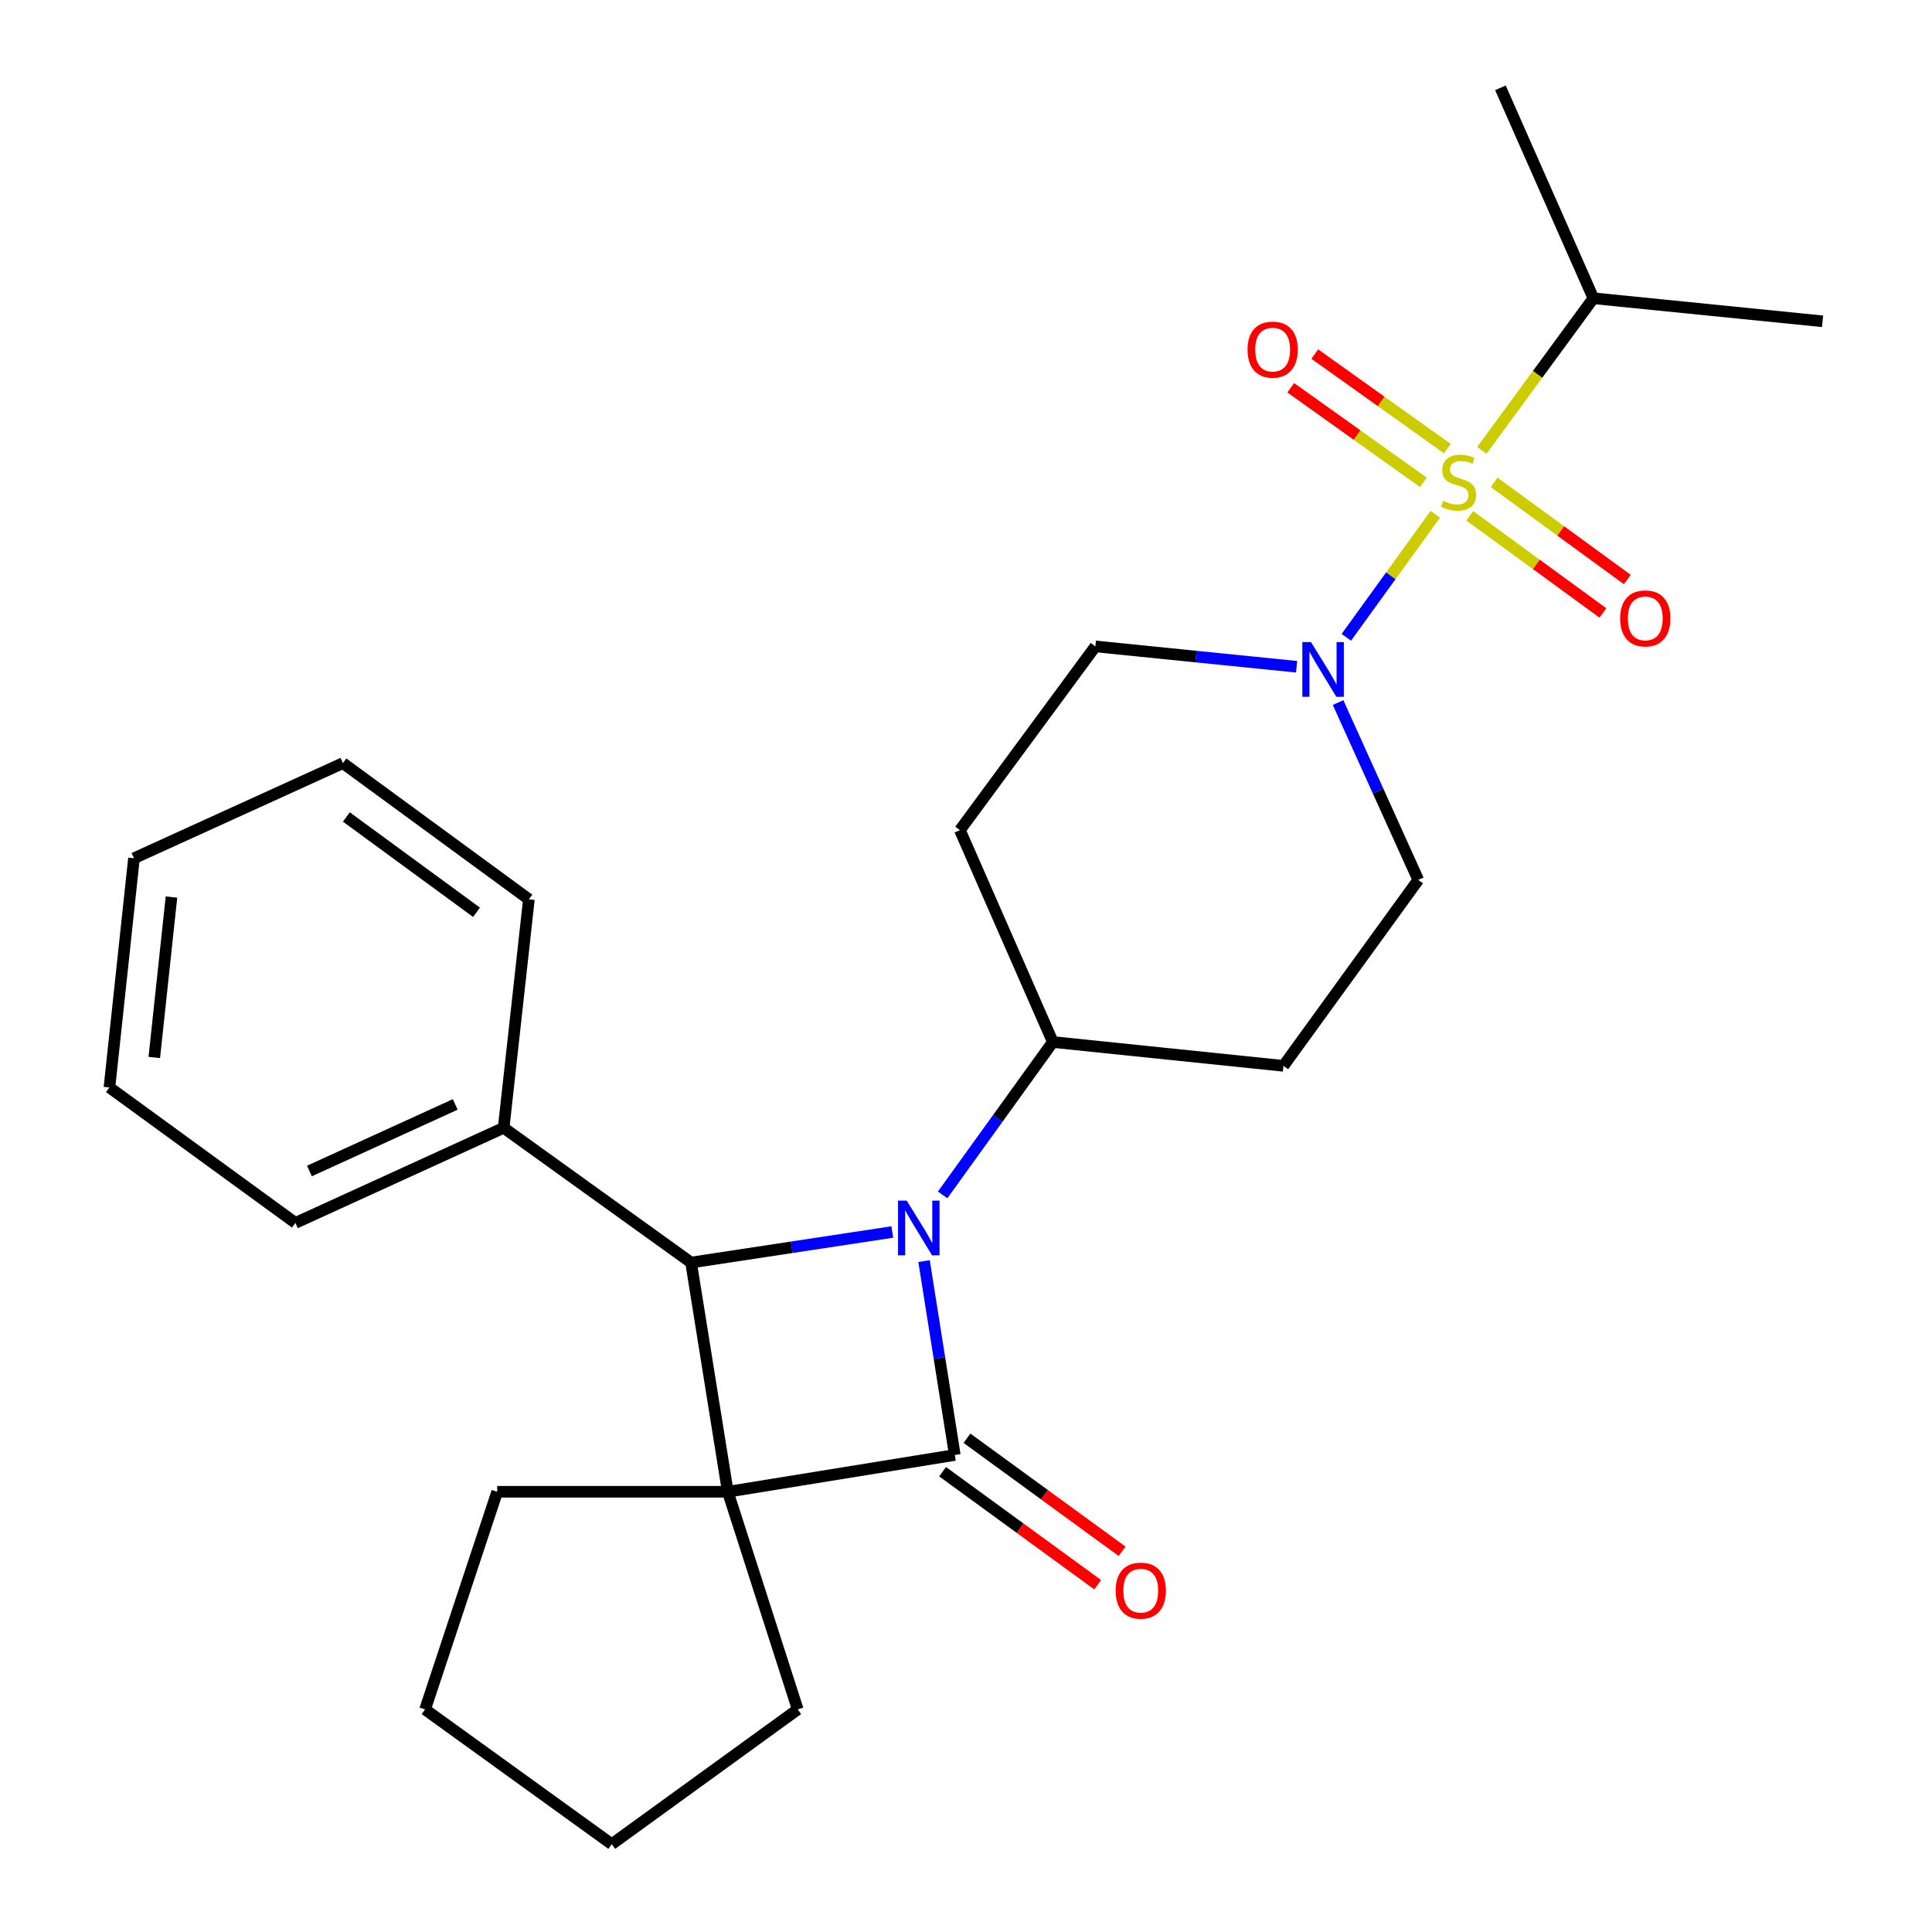 <?xml version='1.0' encoding='iso-8859-1'?>
<svg version='1.1' baseProfile='full'
              xmlns='http://www.w3.org/2000/svg'
                      xmlns:rdkit='http://www.rdkit.org/xml'
                      xmlns:xlink='http://www.w3.org/1999/xlink'
                  xml:space='preserve'
width='1000px' height='1000px' viewBox='0 0 1000 1000'>
<!-- END OF HEADER -->
<rect style='opacity:1.0;fill:#FFFFFF;stroke:none' width='1000' height='1000' x='0' y='0'> </rect>
<path class='bond-0' d='M 494.202,753.095 L 376.708,772.132' style='fill:none;fill-rule:evenodd;stroke:#000000;stroke-width:6px;stroke-linecap:butt;stroke-linejoin:miter;stroke-opacity:1' />
<path class='bond-1' d='M 494.202,753.095 L 486.245,702.916' style='fill:none;fill-rule:evenodd;stroke:#000000;stroke-width:6px;stroke-linecap:butt;stroke-linejoin:miter;stroke-opacity:1' />
<path class='bond-1' d='M 486.245,702.916 L 478.287,652.736' style='fill:none;fill-rule:evenodd;stroke:#0000FF;stroke-width:6px;stroke-linecap:butt;stroke-linejoin:miter;stroke-opacity:1' />
<path class='bond-8' d='M 487.892,761.755 L 528.03,791.006' style='fill:none;fill-rule:evenodd;stroke:#000000;stroke-width:6px;stroke-linecap:butt;stroke-linejoin:miter;stroke-opacity:1' />
<path class='bond-8' d='M 528.03,791.006 L 568.169,820.257' style='fill:none;fill-rule:evenodd;stroke:#FF0000;stroke-width:6px;stroke-linecap:butt;stroke-linejoin:miter;stroke-opacity:1' />
<path class='bond-8' d='M 500.513,744.436 L 540.651,773.687' style='fill:none;fill-rule:evenodd;stroke:#000000;stroke-width:6px;stroke-linecap:butt;stroke-linejoin:miter;stroke-opacity:1' />
<path class='bond-8' d='M 540.651,773.687 L 580.79,802.938' style='fill:none;fill-rule:evenodd;stroke:#FF0000;stroke-width:6px;stroke-linecap:butt;stroke-linejoin:miter;stroke-opacity:1' />
<path class='bond-15' d='M 376.708,772.132 L 412.901,884.792' style='fill:none;fill-rule:evenodd;stroke:#000000;stroke-width:6px;stroke-linecap:butt;stroke-linejoin:miter;stroke-opacity:1' />
<path class='bond-16' d='M 376.708,772.132 L 257.357,772.132' style='fill:none;fill-rule:evenodd;stroke:#000000;stroke-width:6px;stroke-linecap:butt;stroke-linejoin:miter;stroke-opacity:1' />
<path class='bond-26' d='M 376.708,772.132 L 357.696,653.495' style='fill:none;fill-rule:evenodd;stroke:#000000;stroke-width:6px;stroke-linecap:butt;stroke-linejoin:miter;stroke-opacity:1' />
<path class='bond-3' d='M 461.85,637.685 L 409.773,645.59' style='fill:none;fill-rule:evenodd;stroke:#0000FF;stroke-width:6px;stroke-linecap:butt;stroke-linejoin:miter;stroke-opacity:1' />
<path class='bond-3' d='M 409.773,645.59 L 357.696,653.495' style='fill:none;fill-rule:evenodd;stroke:#000000;stroke-width:6px;stroke-linecap:butt;stroke-linejoin:miter;stroke-opacity:1' />
<path class='bond-5' d='M 487.913,618.475 L 516.428,578.911' style='fill:none;fill-rule:evenodd;stroke:#0000FF;stroke-width:6px;stroke-linecap:butt;stroke-linejoin:miter;stroke-opacity:1' />
<path class='bond-5' d='M 516.428,578.911 L 544.943,539.347' style='fill:none;fill-rule:evenodd;stroke:#000000;stroke-width:6px;stroke-linecap:butt;stroke-linejoin:miter;stroke-opacity:1' />
<path class='bond-2' d='M 742.904,266.205 L 719.883,298.036' style='fill:none;fill-rule:evenodd;stroke:#CCCC00;stroke-width:6px;stroke-linecap:butt;stroke-linejoin:miter;stroke-opacity:1' />
<path class='bond-2' d='M 719.883,298.036 L 696.863,329.867' style='fill:none;fill-rule:evenodd;stroke:#0000FF;stroke-width:6px;stroke-linecap:butt;stroke-linejoin:miter;stroke-opacity:1' />
<path class='bond-6' d='M 749.162,232.206 L 714.845,207.737' style='fill:none;fill-rule:evenodd;stroke:#CCCC00;stroke-width:6px;stroke-linecap:butt;stroke-linejoin:miter;stroke-opacity:1' />
<path class='bond-6' d='M 714.845,207.737 L 680.528,183.267' style='fill:none;fill-rule:evenodd;stroke:#FF0000;stroke-width:6px;stroke-linecap:butt;stroke-linejoin:miter;stroke-opacity:1' />
<path class='bond-6' d='M 736.72,249.654 L 702.404,225.185' style='fill:none;fill-rule:evenodd;stroke:#CCCC00;stroke-width:6px;stroke-linecap:butt;stroke-linejoin:miter;stroke-opacity:1' />
<path class='bond-6' d='M 702.404,225.185 L 668.087,200.715' style='fill:none;fill-rule:evenodd;stroke:#FF0000;stroke-width:6px;stroke-linecap:butt;stroke-linejoin:miter;stroke-opacity:1' />
<path class='bond-7' d='M 760.731,266.974 L 795.194,292.119' style='fill:none;fill-rule:evenodd;stroke:#CCCC00;stroke-width:6px;stroke-linecap:butt;stroke-linejoin:miter;stroke-opacity:1' />
<path class='bond-7' d='M 795.194,292.119 L 829.656,317.265' style='fill:none;fill-rule:evenodd;stroke:#FF0000;stroke-width:6px;stroke-linecap:butt;stroke-linejoin:miter;stroke-opacity:1' />
<path class='bond-7' d='M 773.362,249.663 L 807.825,274.808' style='fill:none;fill-rule:evenodd;stroke:#CCCC00;stroke-width:6px;stroke-linecap:butt;stroke-linejoin:miter;stroke-opacity:1' />
<path class='bond-7' d='M 807.825,274.808 L 842.287,299.953' style='fill:none;fill-rule:evenodd;stroke:#FF0000;stroke-width:6px;stroke-linecap:butt;stroke-linejoin:miter;stroke-opacity:1' />
<path class='bond-13' d='M 767.006,233.108 L 795.874,193.742' style='fill:none;fill-rule:evenodd;stroke:#CCCC00;stroke-width:6px;stroke-linecap:butt;stroke-linejoin:miter;stroke-opacity:1' />
<path class='bond-13' d='M 795.874,193.742 L 824.742,154.376' style='fill:none;fill-rule:evenodd;stroke:#000000;stroke-width:6px;stroke-linecap:butt;stroke-linejoin:miter;stroke-opacity:1' />
<path class='bond-14' d='M 357.696,653.495 L 260.691,583.754' style='fill:none;fill-rule:evenodd;stroke:#000000;stroke-width:6px;stroke-linecap:butt;stroke-linejoin:miter;stroke-opacity:1' />
<path class='bond-4' d='M 671.128,345.118 L 619.042,339.847' style='fill:none;fill-rule:evenodd;stroke:#0000FF;stroke-width:6px;stroke-linecap:butt;stroke-linejoin:miter;stroke-opacity:1' />
<path class='bond-4' d='M 619.042,339.847 L 566.956,334.575' style='fill:none;fill-rule:evenodd;stroke:#000000;stroke-width:6px;stroke-linecap:butt;stroke-linejoin:miter;stroke-opacity:1' />
<path class='bond-28' d='M 692.586,363.653 L 713.34,409.54' style='fill:none;fill-rule:evenodd;stroke:#0000FF;stroke-width:6px;stroke-linecap:butt;stroke-linejoin:miter;stroke-opacity:1' />
<path class='bond-28' d='M 713.34,409.54 L 734.094,455.426' style='fill:none;fill-rule:evenodd;stroke:#000000;stroke-width:6px;stroke-linecap:butt;stroke-linejoin:miter;stroke-opacity:1' />
<path class='bond-9' d='M 544.943,539.347 L 664.317,551.681' style='fill:none;fill-rule:evenodd;stroke:#000000;stroke-width:6px;stroke-linecap:butt;stroke-linejoin:miter;stroke-opacity:1' />
<path class='bond-10' d='M 544.943,539.347 L 496.845,429.687' style='fill:none;fill-rule:evenodd;stroke:#000000;stroke-width:6px;stroke-linecap:butt;stroke-linejoin:miter;stroke-opacity:1' />
<path class='bond-12' d='M 664.317,551.681 L 734.094,455.426' style='fill:none;fill-rule:evenodd;stroke:#000000;stroke-width:6px;stroke-linecap:butt;stroke-linejoin:miter;stroke-opacity:1' />
<path class='bond-11' d='M 496.845,429.687 L 566.956,334.575' style='fill:none;fill-rule:evenodd;stroke:#000000;stroke-width:6px;stroke-linecap:butt;stroke-linejoin:miter;stroke-opacity:1' />
<path class='bond-19' d='M 824.742,154.376 L 943.354,166.306' style='fill:none;fill-rule:evenodd;stroke:#000000;stroke-width:6px;stroke-linecap:butt;stroke-linejoin:miter;stroke-opacity:1' />
<path class='bond-20' d='M 824.742,154.376 L 776.62,45.455' style='fill:none;fill-rule:evenodd;stroke:#000000;stroke-width:6px;stroke-linecap:butt;stroke-linejoin:miter;stroke-opacity:1' />
<path class='bond-17' d='M 260.691,583.754 L 152.9,632.983' style='fill:none;fill-rule:evenodd;stroke:#000000;stroke-width:6px;stroke-linecap:butt;stroke-linejoin:miter;stroke-opacity:1' />
<path class='bond-17' d='M 235.62,571.645 L 160.166,606.105' style='fill:none;fill-rule:evenodd;stroke:#000000;stroke-width:6px;stroke-linecap:butt;stroke-linejoin:miter;stroke-opacity:1' />
<path class='bond-18' d='M 260.691,583.754 L 273.751,465.486' style='fill:none;fill-rule:evenodd;stroke:#000000;stroke-width:6px;stroke-linecap:butt;stroke-linejoin:miter;stroke-opacity:1' />
<path class='bond-22' d='M 412.901,884.792 L 316.646,954.545' style='fill:none;fill-rule:evenodd;stroke:#000000;stroke-width:6px;stroke-linecap:butt;stroke-linejoin:miter;stroke-opacity:1' />
<path class='bond-21' d='M 257.357,772.132 L 220.022,884.792' style='fill:none;fill-rule:evenodd;stroke:#000000;stroke-width:6px;stroke-linecap:butt;stroke-linejoin:miter;stroke-opacity:1' />
<path class='bond-24' d='M 152.9,632.983 L 56.646,562.872' style='fill:none;fill-rule:evenodd;stroke:#000000;stroke-width:6px;stroke-linecap:butt;stroke-linejoin:miter;stroke-opacity:1' />
<path class='bond-23' d='M 273.751,465.486 L 177.497,394.995' style='fill:none;fill-rule:evenodd;stroke:#000000;stroke-width:6px;stroke-linecap:butt;stroke-linejoin:miter;stroke-opacity:1' />
<path class='bond-23' d='M 246.651,472.202 L 179.273,422.858' style='fill:none;fill-rule:evenodd;stroke:#000000;stroke-width:6px;stroke-linecap:butt;stroke-linejoin:miter;stroke-opacity:1' />
<path class='bond-27' d='M 220.022,884.792 L 316.646,954.545' style='fill:none;fill-rule:evenodd;stroke:#000000;stroke-width:6px;stroke-linecap:butt;stroke-linejoin:miter;stroke-opacity:1' />
<path class='bond-25' d='M 177.497,394.995 L 69.349,444.235' style='fill:none;fill-rule:evenodd;stroke:#000000;stroke-width:6px;stroke-linecap:butt;stroke-linejoin:miter;stroke-opacity:1' />
<path class='bond-29' d='M 56.646,562.872 L 69.349,444.235' style='fill:none;fill-rule:evenodd;stroke:#000000;stroke-width:6px;stroke-linecap:butt;stroke-linejoin:miter;stroke-opacity:1' />
<path class='bond-29' d='M 79.859,547.358 L 88.751,464.312' style='fill:none;fill-rule:evenodd;stroke:#000000;stroke-width:6px;stroke-linecap:butt;stroke-linejoin:miter;stroke-opacity:1' />
<path  class='atom-2' d='M 469.31 621.442
L 478.59 636.442
Q 479.51 637.922, 480.99 640.602
Q 482.47 643.282, 482.55 643.442
L 482.55 621.442
L 486.31 621.442
L 486.31 649.762
L 482.43 649.762
L 472.47 633.362
Q 471.31 631.442, 470.07 629.242
Q 468.87 627.042, 468.51 626.362
L 468.51 649.762
L 464.83 649.762
L 464.83 621.442
L 469.31 621.442
' fill='#0000FF'/>
<path  class='atom-3' d='M 746.976 259.232
Q 747.296 259.352, 748.616 259.912
Q 749.936 260.472, 751.376 260.832
Q 752.856 261.152, 754.296 261.152
Q 756.976 261.152, 758.536 259.872
Q 760.096 258.552, 760.096 256.272
Q 760.096 254.712, 759.296 253.752
Q 758.536 252.792, 757.336 252.272
Q 756.136 251.752, 754.136 251.152
Q 751.616 250.392, 750.096 249.672
Q 748.616 248.952, 747.536 247.432
Q 746.496 245.912, 746.496 243.352
Q 746.496 239.792, 748.896 237.592
Q 751.336 235.392, 756.136 235.392
Q 759.416 235.392, 763.136 236.952
L 762.216 240.032
Q 758.816 238.632, 756.256 238.632
Q 753.496 238.632, 751.976 239.792
Q 750.456 240.912, 750.496 242.872
Q 750.496 244.392, 751.256 245.312
Q 752.056 246.232, 753.176 246.752
Q 754.336 247.272, 756.256 247.872
Q 758.816 248.672, 760.336 249.472
Q 761.856 250.272, 762.936 251.912
Q 764.056 253.512, 764.056 256.272
Q 764.056 260.192, 761.416 262.312
Q 758.816 264.392, 754.456 264.392
Q 751.936 264.392, 750.016 263.832
Q 748.136 263.312, 745.896 262.392
L 746.976 259.232
' fill='#CCCC00'/>
<path  class='atom-5' d='M 678.57 332.345
L 687.85 347.345
Q 688.77 348.825, 690.25 351.505
Q 691.73 354.185, 691.81 354.345
L 691.81 332.345
L 695.57 332.345
L 695.57 360.665
L 691.69 360.665
L 681.73 344.265
Q 680.57 342.345, 679.33 340.145
Q 678.13 337.945, 677.77 337.265
L 677.77 360.665
L 674.09 360.665
L 674.09 332.345
L 678.57 332.345
' fill='#0000FF'/>
<path  class='atom-7' d='M 645.722 180.958
Q 645.722 174.158, 649.082 170.358
Q 652.442 166.558, 658.722 166.558
Q 665.002 166.558, 668.362 170.358
Q 671.722 174.158, 671.722 180.958
Q 671.722 187.838, 668.322 191.758
Q 664.922 195.638, 658.722 195.638
Q 652.482 195.638, 649.082 191.758
Q 645.722 187.878, 645.722 180.958
M 658.722 192.438
Q 663.042 192.438, 665.362 189.558
Q 667.722 186.638, 667.722 180.958
Q 667.722 175.398, 665.362 172.598
Q 663.042 169.758, 658.722 169.758
Q 654.402 169.758, 652.042 172.558
Q 649.722 175.358, 649.722 180.958
Q 649.722 186.678, 652.042 189.558
Q 654.402 192.438, 658.722 192.438
' fill='#FF0000'/>
<path  class='atom-8' d='M 838.588 320.083
Q 838.588 313.283, 841.948 309.483
Q 845.308 305.683, 851.588 305.683
Q 857.868 305.683, 861.228 309.483
Q 864.588 313.283, 864.588 320.083
Q 864.588 326.963, 861.188 330.883
Q 857.788 334.763, 851.588 334.763
Q 845.348 334.763, 841.948 330.883
Q 838.588 327.003, 838.588 320.083
M 851.588 331.563
Q 855.908 331.563, 858.228 328.683
Q 860.588 325.763, 860.588 320.083
Q 860.588 314.523, 858.228 311.723
Q 855.908 308.883, 851.588 308.883
Q 847.268 308.883, 844.908 311.683
Q 842.588 314.483, 842.588 320.083
Q 842.588 325.803, 844.908 328.683
Q 847.268 331.563, 851.588 331.563
' fill='#FF0000'/>
<path  class='atom-9' d='M 577.457 823.322
Q 577.457 816.522, 580.817 812.722
Q 584.177 808.922, 590.457 808.922
Q 596.737 808.922, 600.097 812.722
Q 603.457 816.522, 603.457 823.322
Q 603.457 830.202, 600.057 834.122
Q 596.657 838.002, 590.457 838.002
Q 584.217 838.002, 580.817 834.122
Q 577.457 830.242, 577.457 823.322
M 590.457 834.802
Q 594.777 834.802, 597.097 831.922
Q 599.457 829.002, 599.457 823.322
Q 599.457 817.762, 597.097 814.962
Q 594.777 812.122, 590.457 812.122
Q 586.137 812.122, 583.777 814.922
Q 581.457 817.722, 581.457 823.322
Q 581.457 829.042, 583.777 831.922
Q 586.137 834.802, 590.457 834.802
' fill='#FF0000'/>
</svg>
